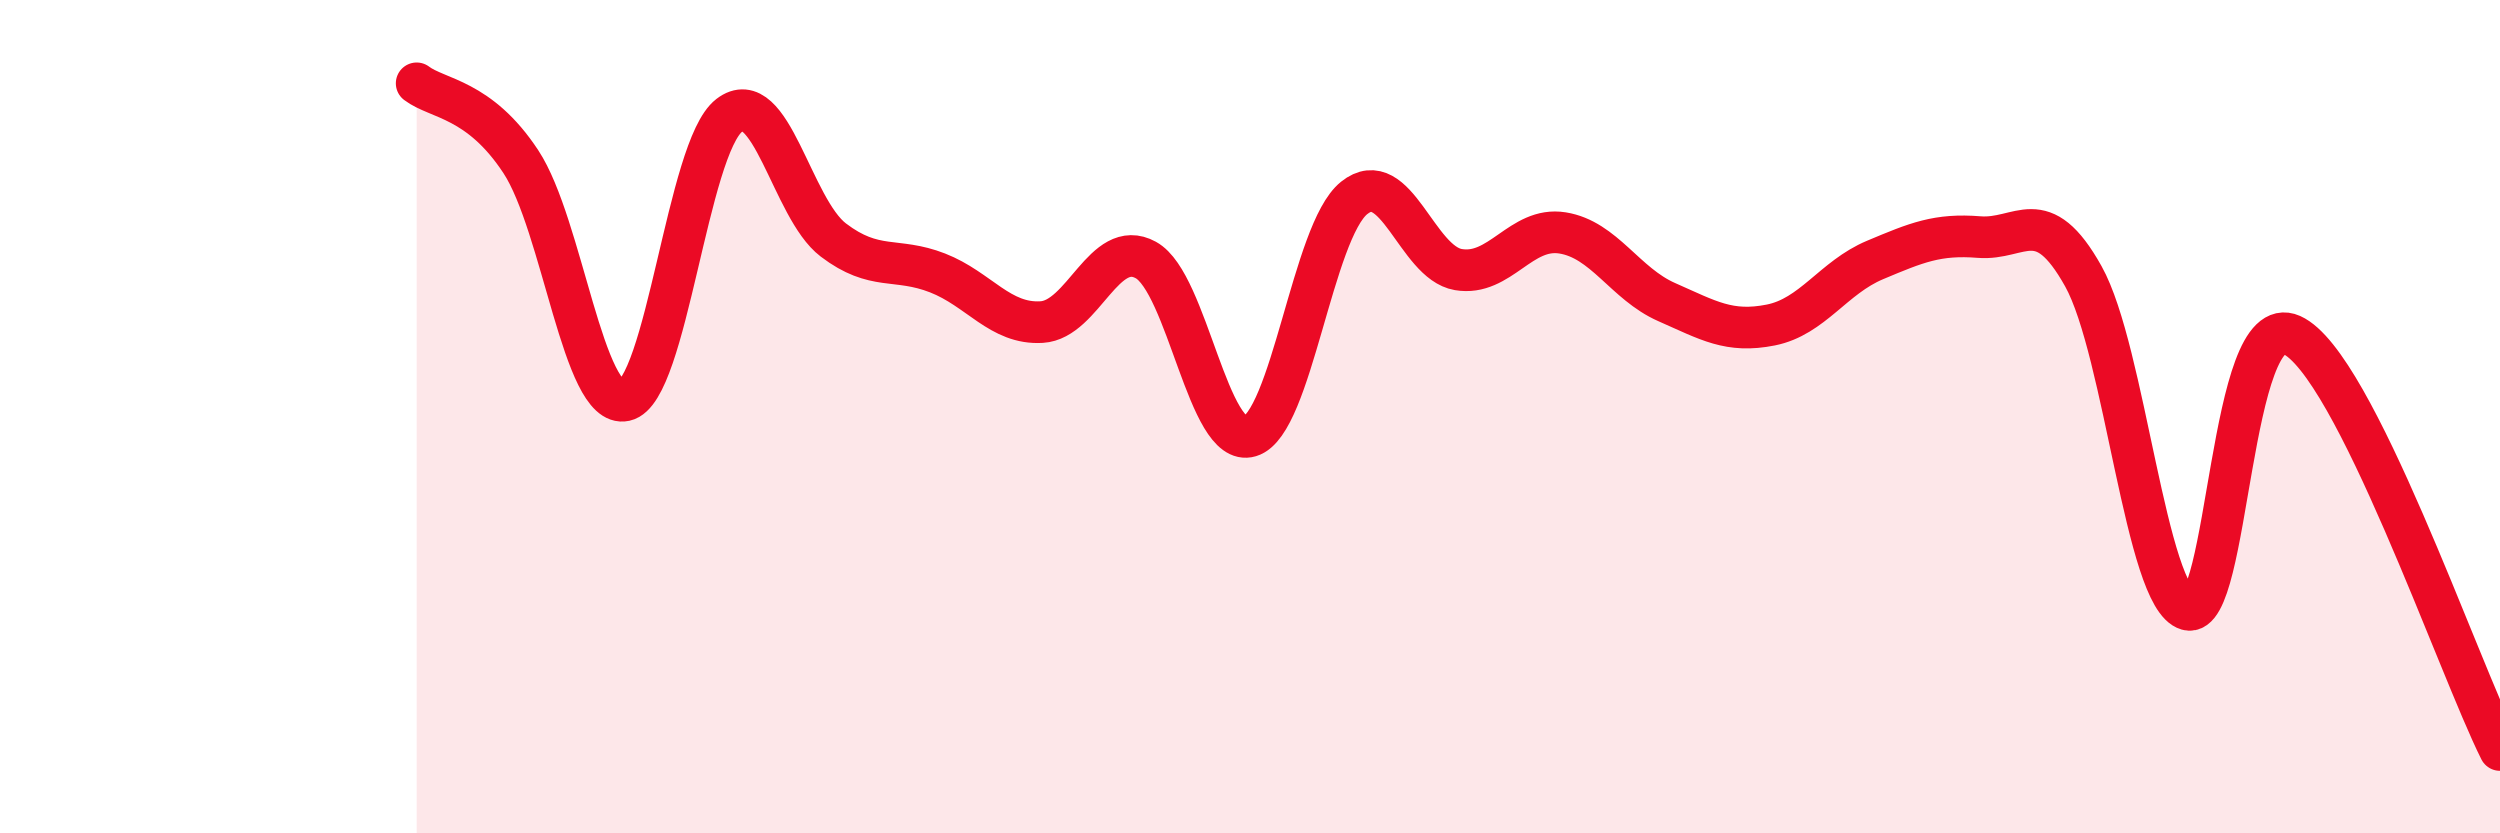 
    <svg width="60" height="20" viewBox="0 0 60 20" xmlns="http://www.w3.org/2000/svg">
      <path
        d="M 10,2 C 10.5,2.38 11.5,2.36 12.5,3.88 C 13.5,5.4 14,9.83 15,9.61 C 16,9.39 16.5,3.54 17.5,2.77 C 18.5,2 19,5 20,5.76 C 21,6.52 21.5,6.16 22.5,6.55 C 23.5,6.94 24,7.79 25,7.73 C 26,7.67 26.5,5.69 27.5,6.24 C 28.5,6.79 29,10.77 30,10.47 C 31,10.17 31.5,5.55 32.5,4.75 C 33.5,3.95 34,6.3 35,6.47 C 36,6.64 36.5,5.43 37.5,5.59 C 38.5,5.75 39,6.81 40,7.25 C 41,7.69 41.5,8 42.5,7.8 C 43.5,7.6 44,6.66 45,6.24 C 46,5.82 46.5,5.61 47.5,5.69 C 48.5,5.77 49,4.84 50,6.63 C 51,8.42 51.5,14.35 52.5,14.63 C 53.5,14.91 53.5,7.37 55,8.04 C 56.5,8.71 59,16.01 60,18L60 20L10 20Z"
        fill="#EB0A25"
        opacity="0.1"
        stroke-linecap="round"
        stroke-linejoin="round"
      />
      <path
        d="M 10,2 C 10.5,2.38 11.5,2.36 12.5,3.88 C 13.5,5.4 14,9.83 15,9.61 C 16,9.39 16.5,3.54 17.5,2.77 C 18.5,2 19,5 20,5.76 C 21,6.52 21.5,6.16 22.5,6.55 C 23.5,6.94 24,7.79 25,7.73 C 26,7.67 26.5,5.69 27.5,6.24 C 28.5,6.79 29,10.77 30,10.47 C 31,10.17 31.5,5.55 32.5,4.75 C 33.5,3.95 34,6.3 35,6.47 C 36,6.64 36.5,5.43 37.5,5.59 C 38.5,5.75 39,6.81 40,7.25 C 41,7.69 41.5,8 42.5,7.8 C 43.5,7.6 44,6.66 45,6.24 C 46,5.82 46.5,5.61 47.5,5.69 C 48.5,5.77 49,4.84 50,6.63 C 51,8.42 51.5,14.35 52.5,14.63 C 53.5,14.91 53.5,7.37 55,8.04 C 56.5,8.71 59,16.01 60,18"
        stroke="#EB0A25"
        stroke-width="1"
        fill="none"
        stroke-linecap="round"
        stroke-linejoin="round"
      />
    </svg>
  